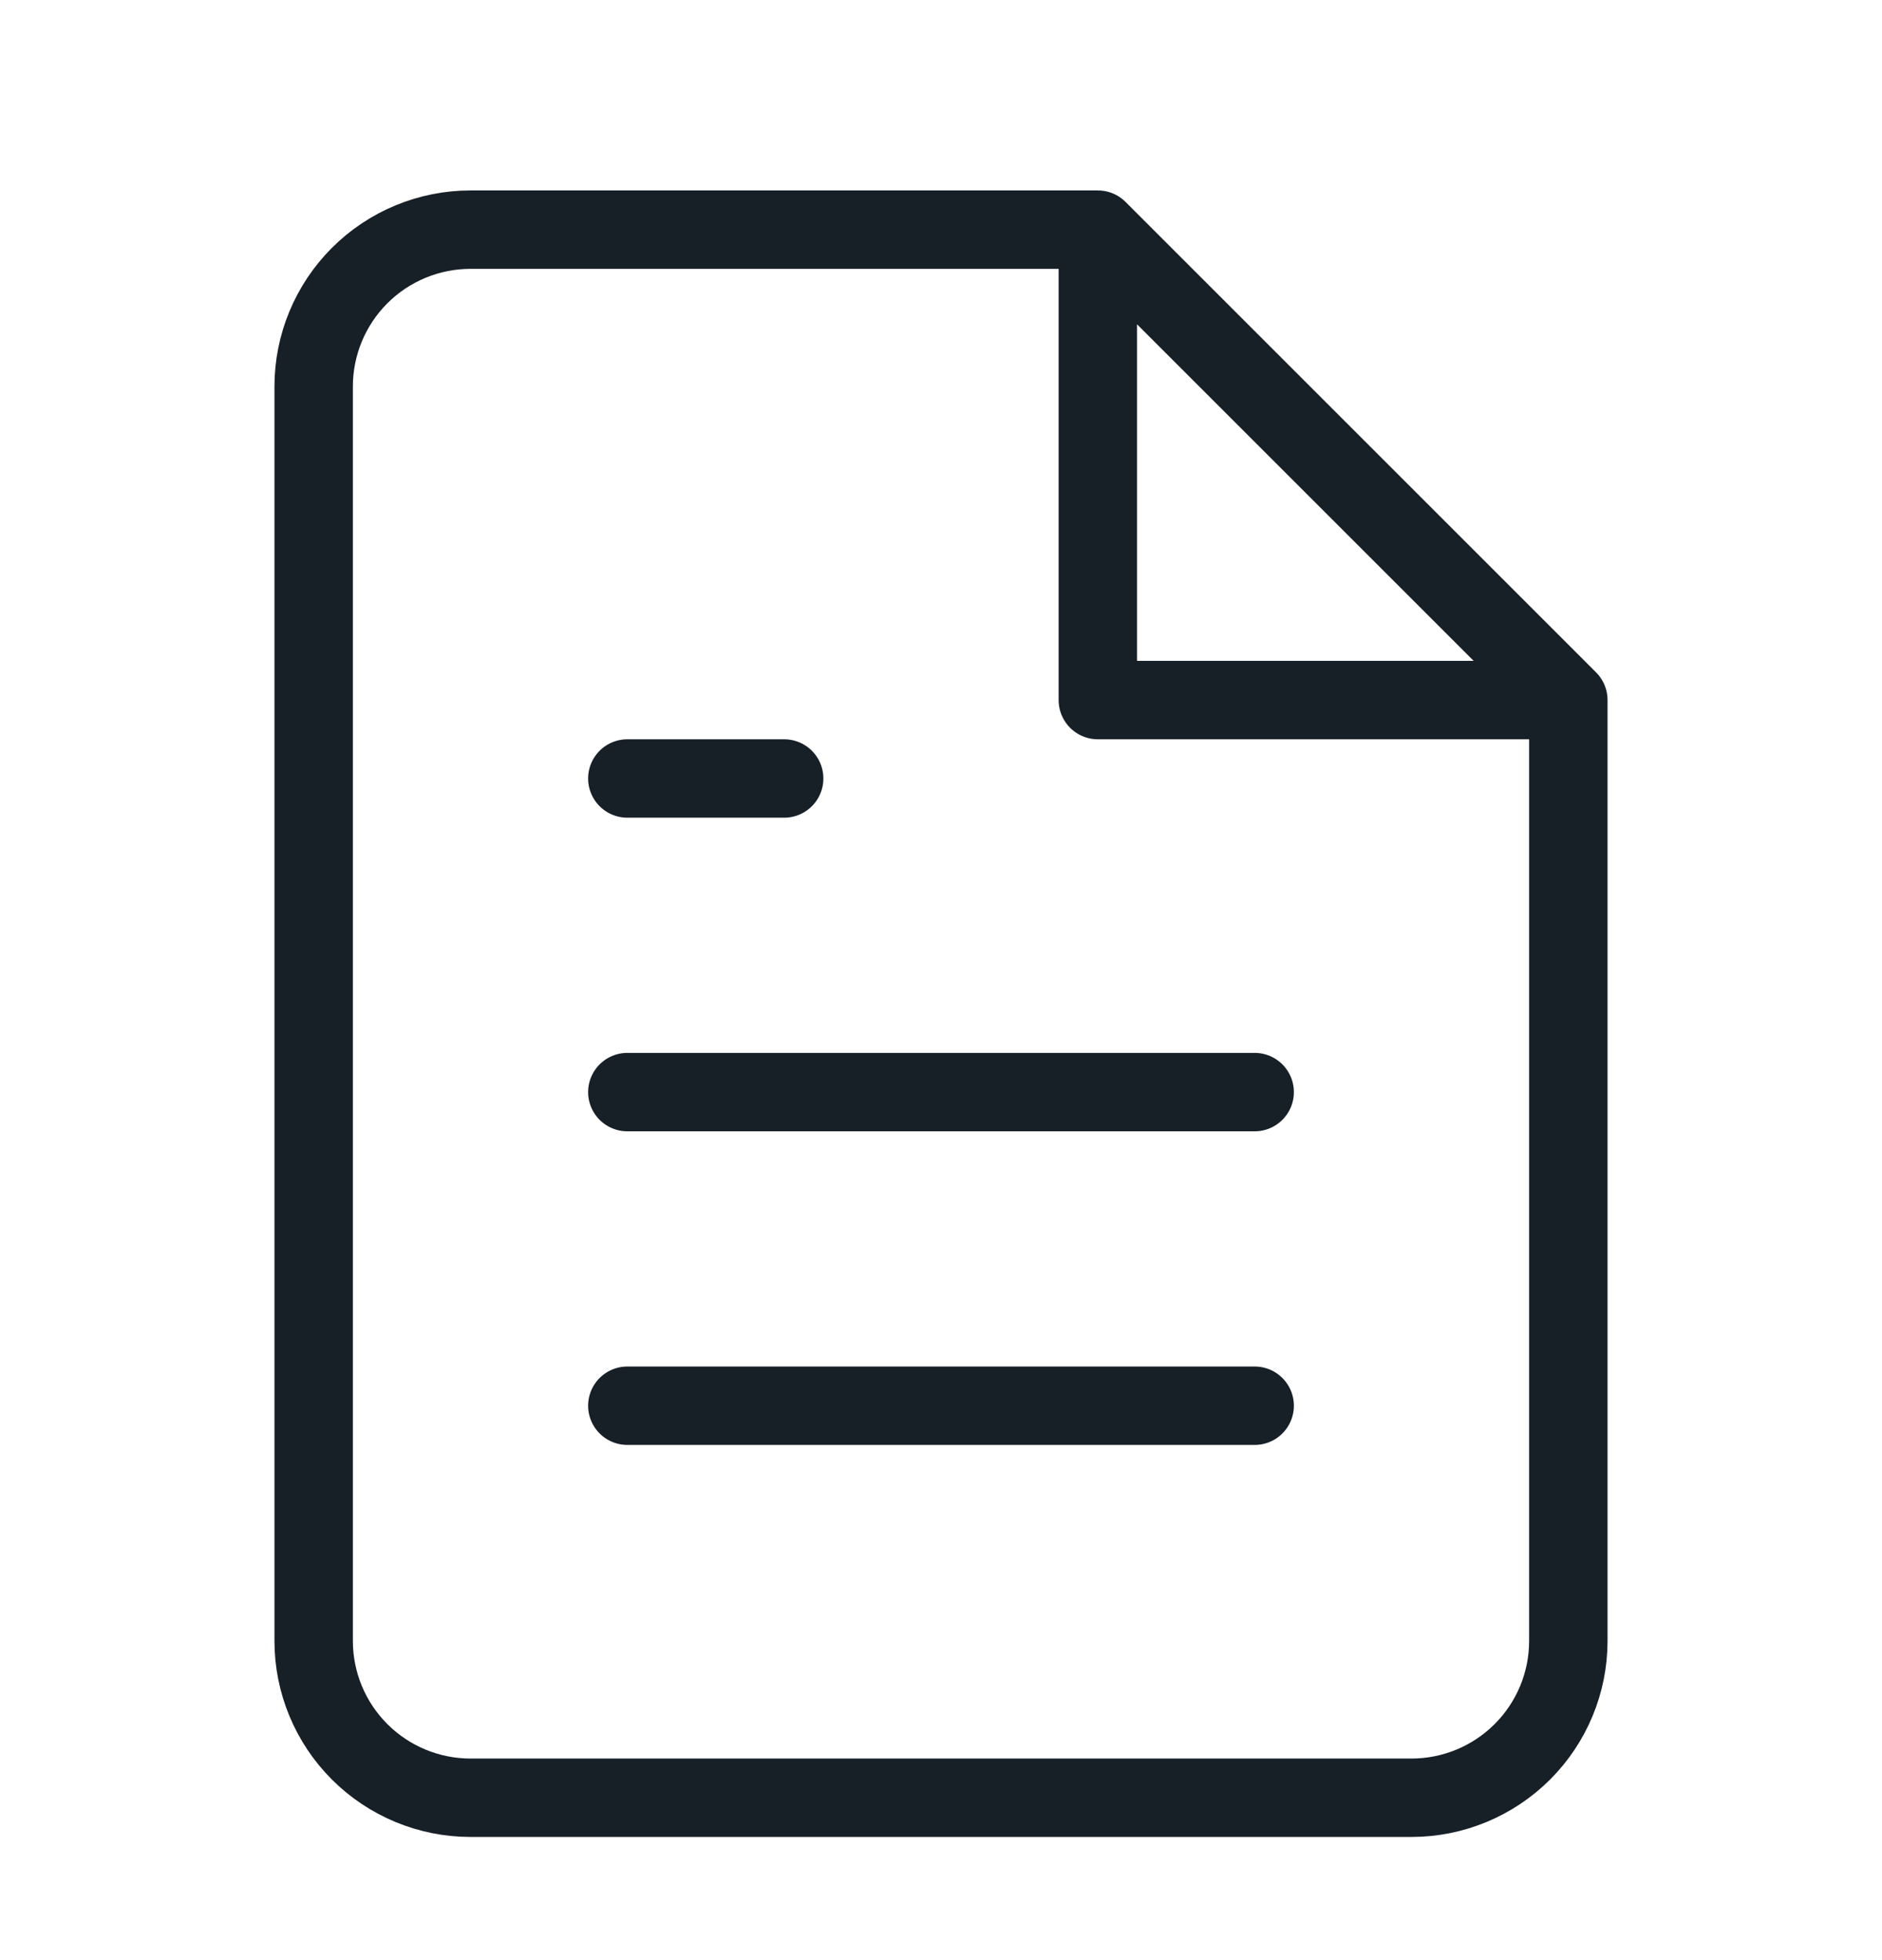 <svg width="24" height="25" viewBox="0 0 24 25" fill="none" xmlns="http://www.w3.org/2000/svg">
<path d="M14 2.929H6C5.47 2.929 4.961 3.14 4.586 3.515C4.211 3.89 4 4.399 4 4.929V20.929C4 21.46 4.211 21.968 4.586 22.343C4.961 22.718 5.47 22.929 6 22.929H18C18.53 22.929 19.039 22.718 19.414 22.343C19.789 21.968 20 21.46 20 20.929V8.929M14 2.929L20 8.929M14 2.929V8.929H20M16 13.929H8M16 17.929H8M10 9.929H8" stroke="#171F27" stroke-linecap="round" stroke-linejoin="round"/>
</svg>
